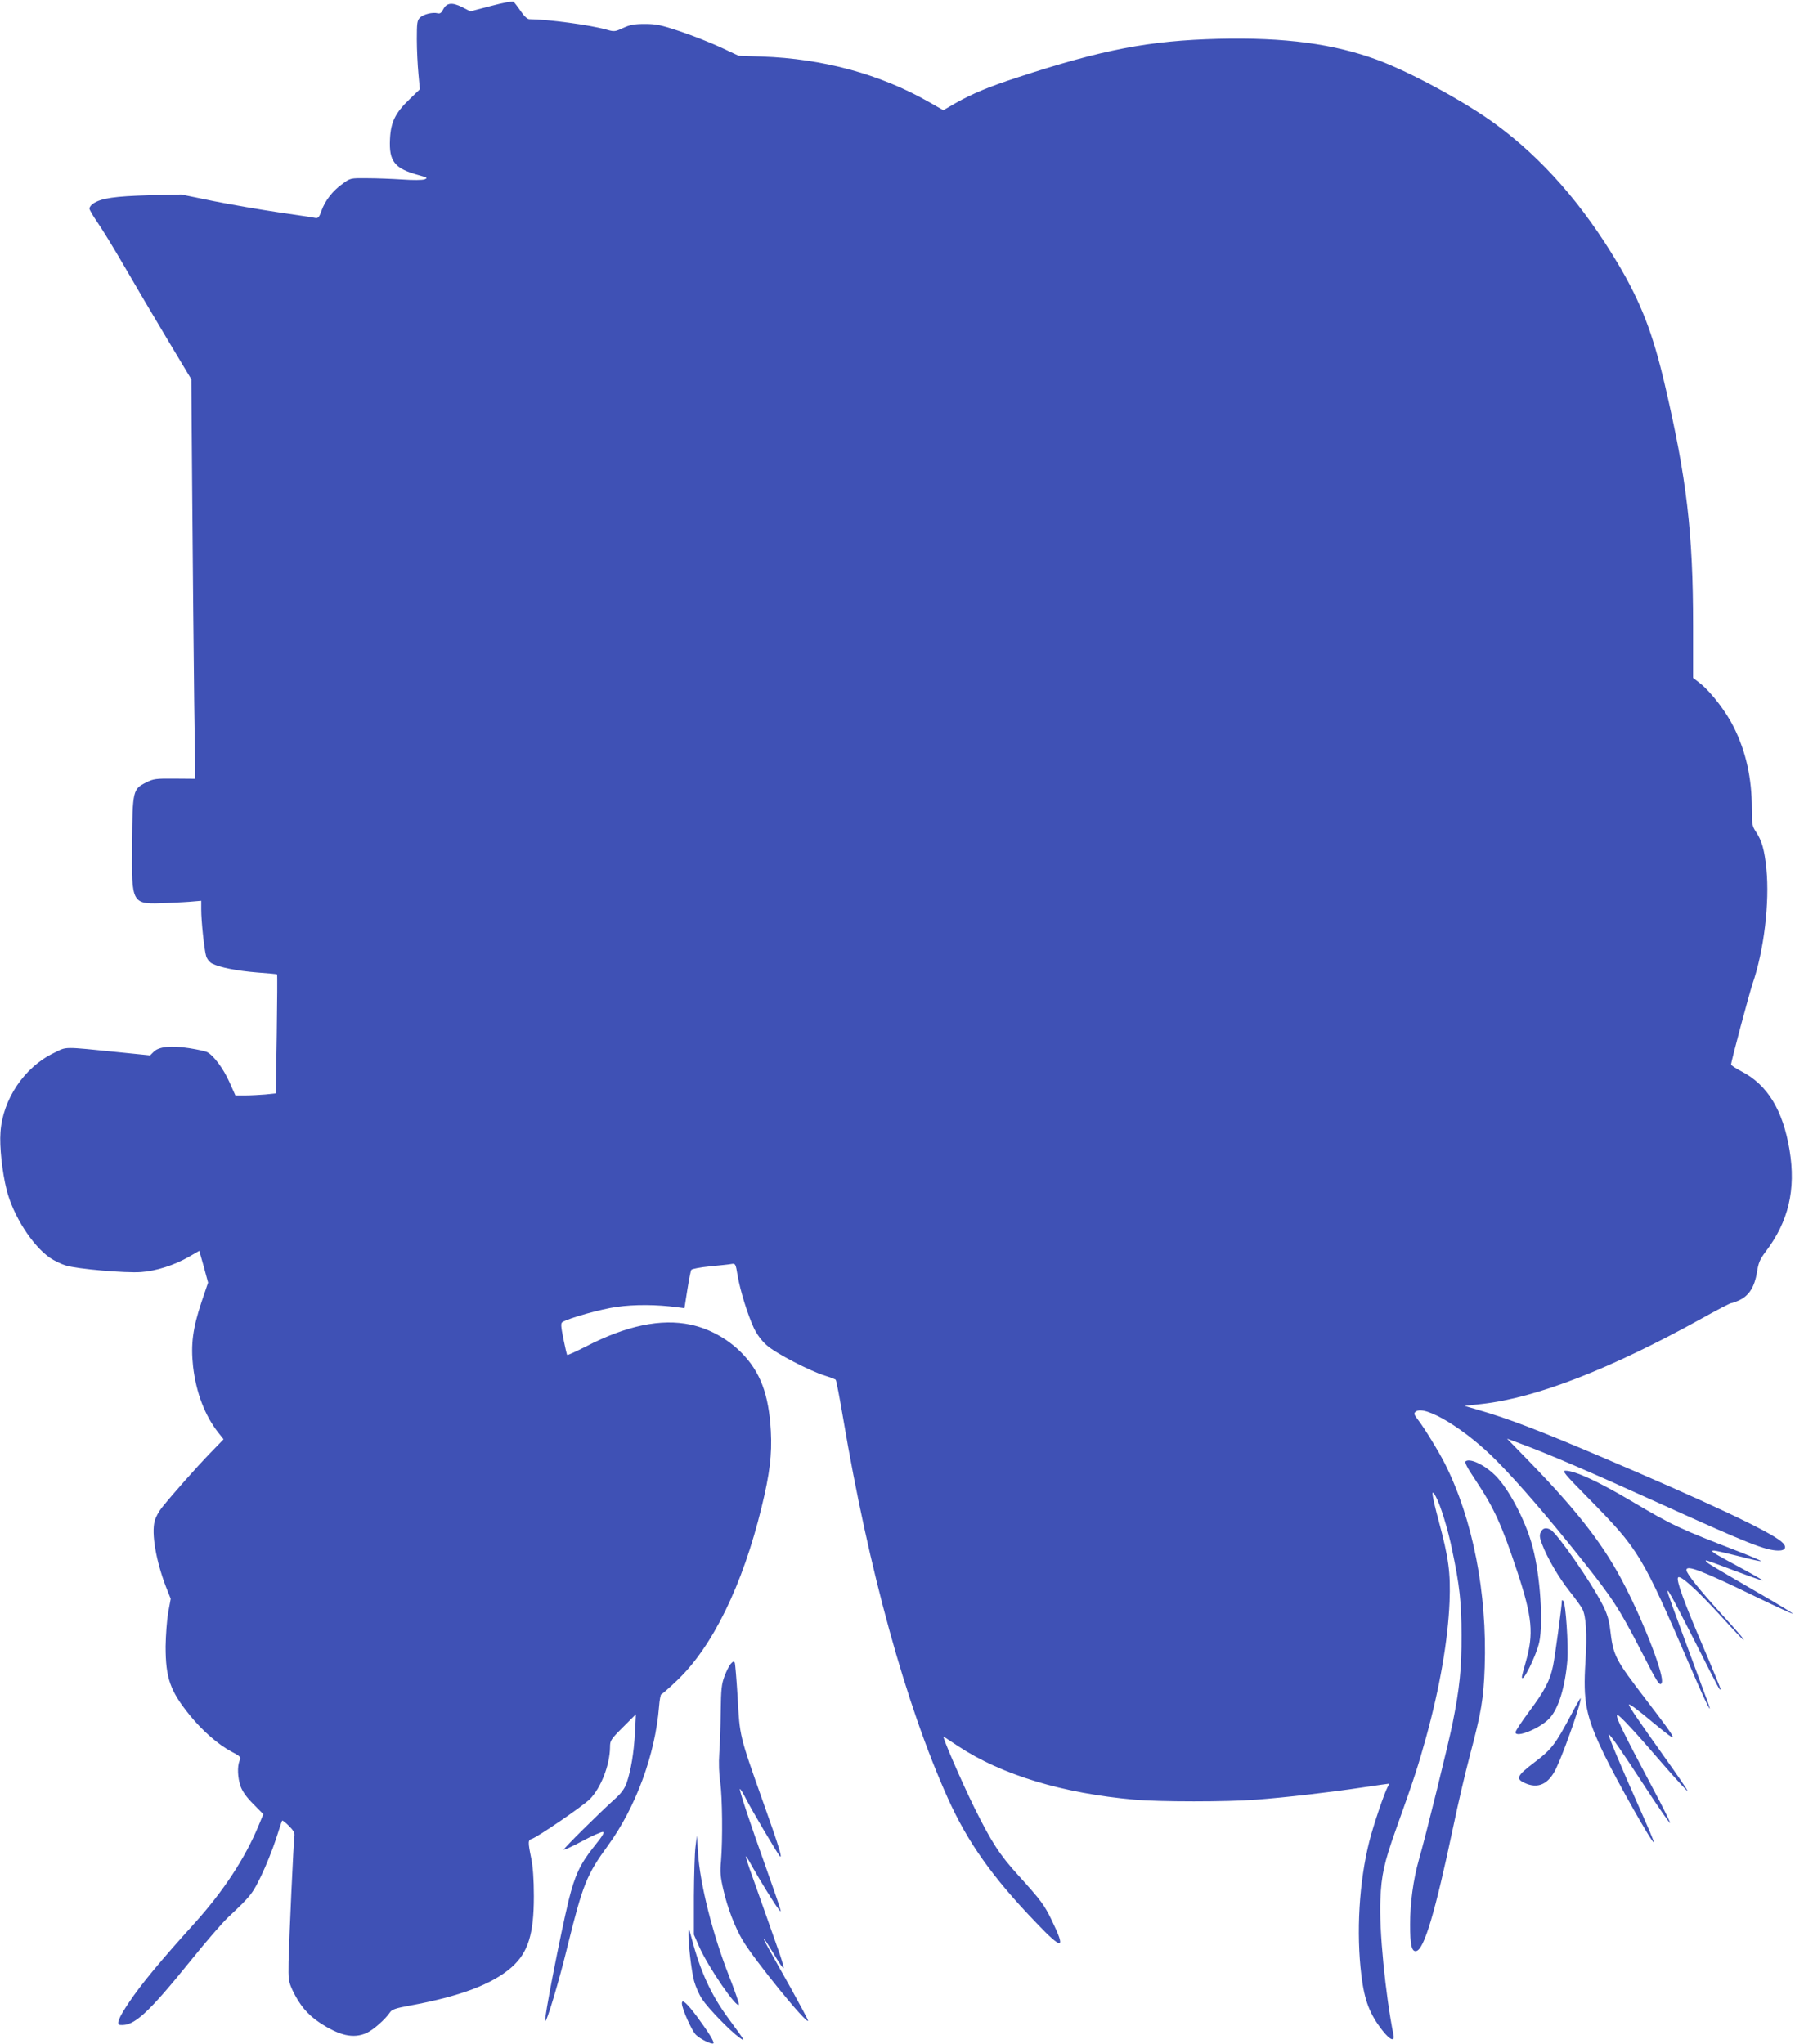 <?xml version="1.0" standalone="no"?>
<!DOCTYPE svg PUBLIC "-//W3C//DTD SVG 20010904//EN"
 "http://www.w3.org/TR/2001/REC-SVG-20010904/DTD/svg10.dtd">
<svg version="1.0" xmlns="http://www.w3.org/2000/svg"
 width="1124pt" height="1280pt" viewBox="0 0 1124 1280"
 preserveAspectRatio="xMidYMid meet">
<g transform="translate(0,1280) scale(0.1,-0.1)"
fill="#3f51b5" stroke="none">
<path d="M3075 12763 l-130 -34 -52 27 c-63 31 -96 27 -118 -15 -11 -22 -20
-28 -35 -24 -31 8 -89 -6 -111 -28 -17 -17 -19 -33 -19 -136 0 -65 5 -162 10
-215 l9 -97 -63 -61 c-91 -87 -119 -144 -124 -251 -7 -139 28 -184 177 -225
57 -16 61 -18 40 -27 -14 -5 -71 -6 -139 -1 -63 4 -162 8 -220 8 -106 1 -106
1 -155 -35 -62 -44 -109 -105 -132 -169 -14 -40 -21 -48 -38 -45 -11 3 -114
18 -230 35 -115 17 -300 49 -410 71 l-200 41 -205 -5 c-209 -6 -295 -18 -345
-51 -14 -9 -25 -23 -25 -32 0 -8 24 -49 54 -92 29 -42 104 -165 166 -272 62
-107 181 -310 265 -450 l153 -255 6 -765 c3 -421 9 -984 12 -1251 l7 -486
-129 1 c-119 1 -133 -1 -179 -24 -83 -42 -85 -49 -88 -381 -3 -388 -6 -383
217 -374 66 3 142 7 169 10 l47 4 0 -54 c0 -75 19 -253 31 -293 6 -19 22 -38
37 -46 49 -25 158 -46 282 -56 67 -5 124 -10 125 -12 2 -2 1 -170 -2 -374 l-6
-371 -66 -7 c-36 -3 -93 -6 -126 -6 l-61 0 -38 85 c-37 83 -98 165 -138 186
-11 6 -61 17 -112 25 -114 18 -191 10 -223 -22 l-23 -23 -188 19 c-369 37
-330 37 -415 -4 -184 -88 -320 -290 -334 -496 -7 -90 11 -251 38 -359 40 -162
161 -351 272 -428 27 -18 72 -40 100 -48 71 -22 375 -48 469 -41 94 6 209 43
300 95 l66 38 28 -99 27 -100 -41 -121 c-55 -165 -68 -265 -53 -404 19 -164
74 -309 160 -417 l31 -39 -88 -91 c-84 -87 -231 -253 -299 -338 -18 -22 -38
-59 -44 -82 -22 -79 8 -251 71 -415 l29 -73 -16 -87 c-8 -47 -15 -142 -16
-211 0 -199 28 -279 153 -433 78 -96 175 -181 259 -226 57 -30 60 -33 51 -57
-15 -38 -12 -105 6 -159 12 -33 36 -68 80 -112 l63 -64 -30 -72 c-84 -203
-219 -409 -400 -610 -212 -234 -336 -384 -410 -495 -67 -99 -83 -141 -56 -143
87 -8 173 71 446 409 90 112 193 231 229 265 144 135 153 148 208 261 29 60
70 162 91 226 20 63 38 117 40 119 2 3 21 -12 42 -33 26 -25 37 -44 35 -59 -6
-35 -34 -660 -37 -792 -2 -112 0 -124 25 -179 44 -92 93 -151 169 -202 126
-83 212 -102 295 -65 41 19 117 85 146 129 12 18 35 26 122 42 317 58 518 134
639 240 104 92 140 207 140 445 0 107 -6 187 -17 240 -21 103 -20 112 5 120
37 12 319 205 362 248 70 70 126 215 127 326 0 41 4 48 81 125 l81 81 -6 -117
c-7 -126 -25 -234 -52 -313 -13 -36 -33 -64 -73 -100 -103 -93 -321 -309 -321
-318 0 -4 52 19 115 53 63 34 122 60 131 58 11 -2 -4 -27 -55 -90 -88 -110
-121 -181 -160 -338 -51 -210 -156 -748 -147 -757 9 -9 87 251 141 474 94 381
120 445 250 623 176 241 298 572 322 873 3 42 10 77 14 77 4 0 49 39 99 87
222 211 410 596 529 1084 51 209 66 330 58 478 -13 231 -66 371 -186 492 -87
87 -200 149 -317 174 -185 39 -401 -6 -653 -136 -63 -32 -117 -57 -119 -54 -3
2 -13 48 -24 101 -16 80 -17 98 -6 105 40 25 243 82 340 95 109 16 252 15 378
-2 l46 -6 18 114 c10 63 21 120 25 126 3 6 56 16 116 22 61 6 122 12 136 15
24 4 26 1 38 -73 16 -94 63 -245 102 -329 19 -39 47 -78 80 -107 55 -50 271
-162 366 -191 32 -10 61 -21 66 -25 4 -4 25 -113 47 -243 160 -948 392 -1792
655 -2377 124 -276 280 -497 555 -782 165 -173 186 -169 96 17 -46 95 -66 123
-210 282 -116 127 -168 208 -277 428 -81 165 -204 450 -190 440 3 -2 44 -29
91 -60 273 -180 653 -295 1105 -335 155 -14 581 -14 760 0 186 14 462 46 662
76 89 13 164 24 168 24 3 0 1 -10 -6 -21 -22 -42 -89 -240 -114 -339 -64 -252
-83 -572 -50 -840 19 -157 52 -244 134 -348 46 -58 76 -69 67 -25 -50 247 -91
662 -82 848 6 152 24 233 96 435 115 321 141 403 190 580 87 317 137 609 147
850 7 182 -6 276 -68 506 -44 165 -50 210 -19 154 30 -54 76 -202 103 -335 47
-223 59 -330 59 -535 1 -209 -12 -333 -57 -557 -27 -131 -167 -701 -211 -853
-34 -121 -54 -267 -54 -402 0 -128 10 -171 38 -166 50 9 119 242 232 778 28
135 75 337 105 450 71 268 85 351 92 550 16 464 -74 926 -249 1274 -37 74
-132 229 -170 277 -24 32 -26 38 -13 49 56 46 317 -113 511 -312 135 -137 316
-347 520 -603 204 -256 242 -315 384 -590 100 -196 115 -219 126 -192 16 42
-101 351 -228 600 -129 254 -290 463 -602 785 l-139 143 81 -30 c173 -64 425
-172 846 -363 580 -263 691 -308 774 -308 46 0 54 26 16 57 -82 68 -468 249
-1139 535 -369 157 -571 235 -752 287 l-92 27 107 12 c343 38 807 219 1379
536 95 53 178 96 185 96 6 0 31 9 54 20 58 29 91 83 106 172 9 61 19 82 53
128 145 190 192 390 151 639 -42 251 -139 408 -301 492 -36 19 -65 38 -65 43
0 19 111 434 134 504 72 209 108 511 87 721 -12 119 -28 176 -66 233 -23 34
-25 48 -25 145 0 191 -37 357 -114 511 -47 95 -143 220 -209 272 l-45 35 0
325 c0 585 -40 925 -178 1515 -75 320 -149 512 -292 753 -220 370 -472 658
-766 874 -184 136 -531 325 -738 402 -275 102 -583 143 -998 133 -435 -11
-725 -67 -1259 -242 -178 -58 -284 -102 -386 -160 l-78 -45 -86 49 c-307 176
-667 274 -1051 287 l-145 5 -115 54 c-63 29 -177 74 -252 99 -119 40 -149 46
-220 46 -67 0 -93 -5 -136 -25 -52 -24 -56 -24 -105 -10 -103 29 -365 64 -482
65 -13 0 -32 18 -54 50 -19 28 -39 54 -45 59 -6 5 -66 -6 -141 -26z"/>
<path d="M9179 3650 c-10 -7 5 -36 63 -123 113 -170 161 -274 259 -569 94
-285 104 -389 53 -566 -13 -45 -24 -87 -24 -93 0 -49 91 134 109 219 25 121 6
411 -40 587 -39 154 -137 347 -223 442 -64 70 -164 123 -197 103z"/>
<path d="M9941 3423 c325 -331 337 -350 651 -1078 97 -226 145 -318 93 -180
-76 203 -234 633 -240 655 -16 57 20 -8 166 -295 163 -322 157 -310 163 -304
2 2 -46 119 -106 259 -123 286 -174 428 -160 442 15 15 114 -74 266 -240 76
-84 141 -152 143 -152 9 0 -26 40 -145 171 -130 143 -212 246 -212 267 0 34
94 -2 434 -167 126 -61 231 -109 233 -107 2 2 -87 57 -199 121 -305 177 -338
197 -344 206 -8 13 -14 15 175 -56 96 -36 175 -64 178 -62 2 2 -61 38 -139 80
-79 42 -152 83 -163 91 -18 14 -18 15 -2 16 9 0 79 -16 154 -35 75 -20 138
-34 140 -31 2 2 -51 25 -119 52 -397 153 -433 170 -693 324 -206 122 -353 190
-412 190 -23 0 -6 -21 138 -167z"/>
<path d="M9648 3205 c-9 -19 -7 -34 7 -72 32 -86 106 -213 172 -296 36 -45 72
-95 81 -112 24 -44 31 -159 20 -330 -16 -250 2 -343 116 -580 83 -172 303
-561 312 -552 3 2 -37 96 -87 208 -124 279 -200 461 -195 466 6 6 72 -89 236
-340 78 -120 145 -216 148 -213 2 3 -45 99 -106 213 -201 378 -241 463 -223
463 12 0 113 -108 280 -303 85 -98 156 -175 158 -173 3 3 -67 105 -155 228
-155 218 -212 302 -212 313 0 9 51 -28 162 -121 158 -130 155 -123 -47 142
-206 269 -212 282 -233 455 -7 56 -19 96 -47 150 -73 144 -284 447 -326 470
-29 15 -49 10 -61 -16z"/>
<path d="M9780 2774 c0 -31 -43 -349 -55 -406 -19 -92 -53 -157 -151 -288 -46
-62 -84 -119 -84 -128 0 -39 158 26 214 89 56 61 97 196 111 364 7 90 -11 355
-25 369 -7 7 -10 6 -10 0z"/>
<path d="M4577 2382 c-10 -11 -28 -46 -40 -78 -19 -51 -22 -81 -24 -224 -1
-91 -5 -208 -9 -260 -4 -59 -2 -129 6 -180 13 -95 16 -359 5 -492 -7 -72 -4
-103 15 -184 25 -110 72 -233 120 -314 72 -122 408 -536 410 -504 0 5 -48 95
-106 200 -58 104 -122 217 -141 252 -54 97 -32 73 33 -35 31 -54 59 -93 61
-87 2 6 -17 69 -43 140 -25 71 -61 172 -79 224 -18 52 -52 146 -74 209 -23 62
-41 119 -41 125 0 6 17 -20 38 -59 45 -81 143 -241 167 -270 16 -20 16 -19 9
5 -3 14 -42 126 -86 250 -104 291 -170 491 -165 497 3 2 22 -29 42 -69 36 -70
182 -316 205 -348 25 -33 -1 54 -105 345 -144 406 -143 402 -156 645 -7 113
-15 211 -18 218 -6 10 -11 8 -24 -6z"/>
<path d="M9841 2067 c-102 -192 -125 -222 -232 -303 -109 -83 -119 -102 -65
-128 86 -41 153 -10 201 91 53 112 163 428 152 439 -1 1 -27 -43 -56 -99z"/>
<path d="M4355 1235 c-5 -38 -9 -178 -10 -310 l0 -240 32 -73 c55 -127 240
-397 250 -365 2 6 -26 87 -62 179 -103 262 -182 578 -194 769 l-7 110 -9 -70z"/>
<path d="M4311 692 c-1 -66 18 -230 35 -297 9 -33 31 -85 51 -115 37 -56 174
-198 233 -240 40 -28 40 -28 -68 119 -110 149 -176 294 -232 506 -18 68 -19
68 -19 27z"/>
<path d="M4270 254 c0 -33 62 -172 88 -197 28 -27 100 -62 109 -53 8 8 -30 69
-103 168 -64 85 -94 112 -94 82z"/>
</g>
</svg>
